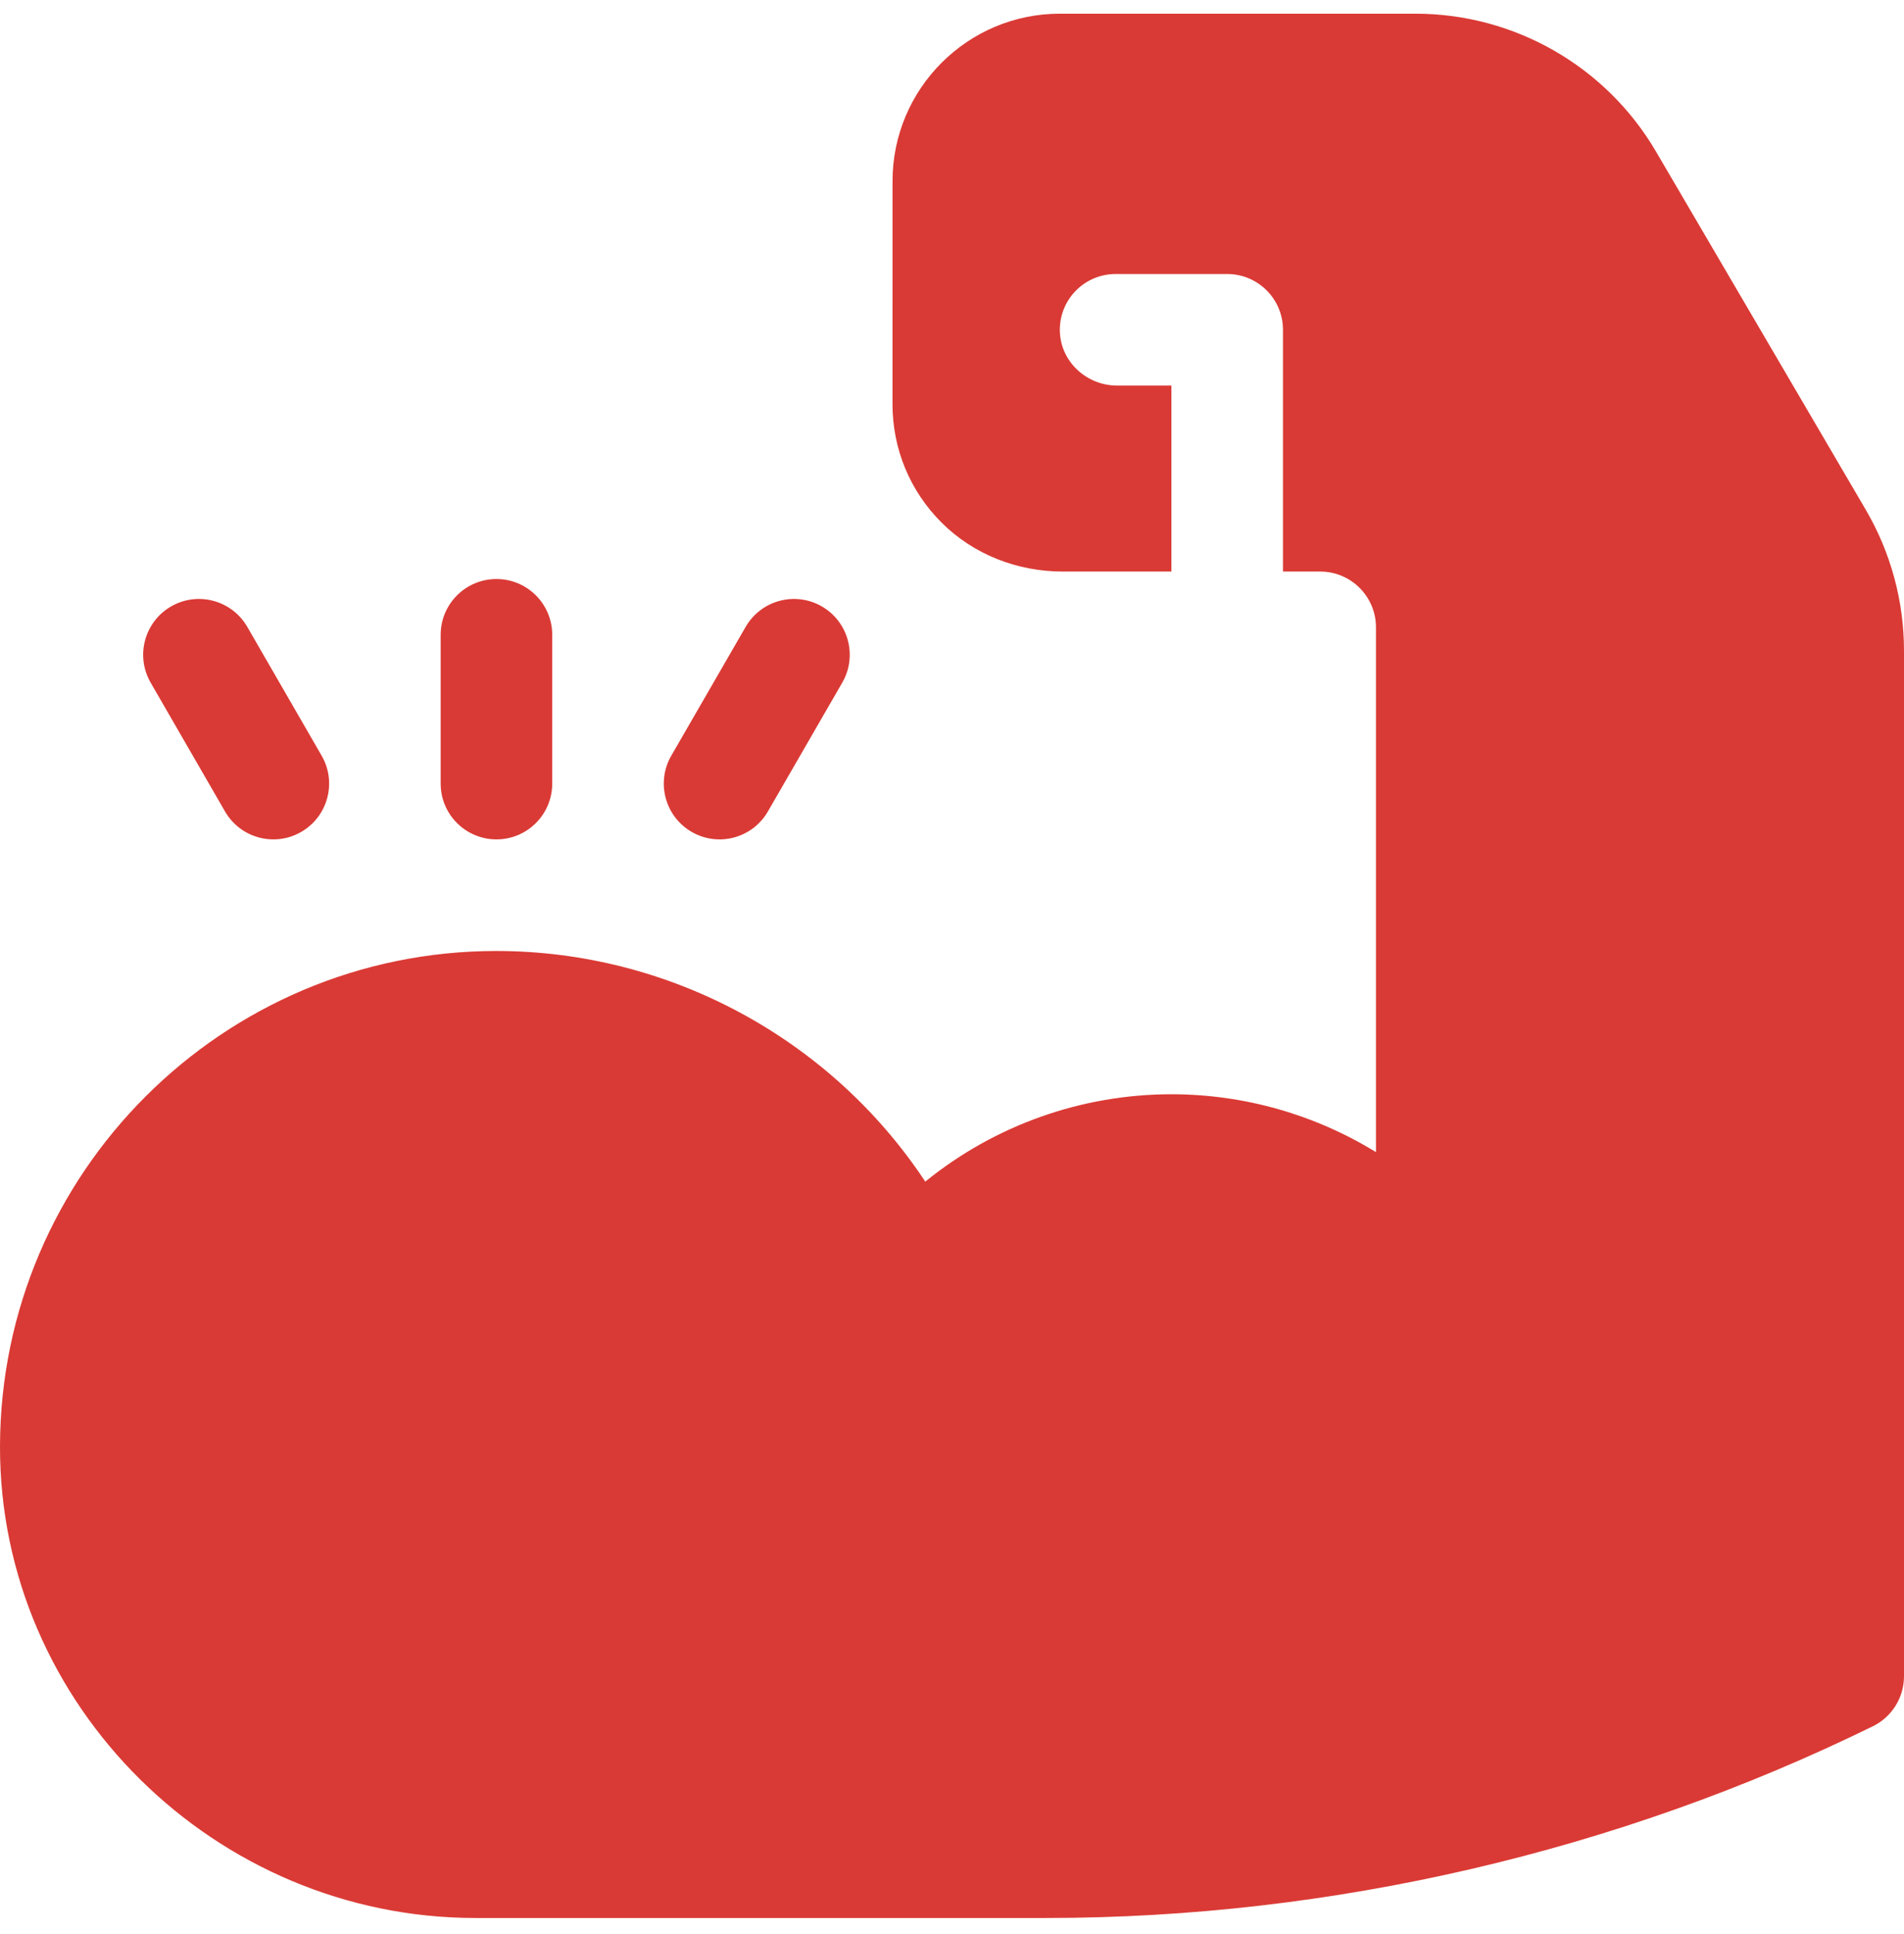 <svg width="64" height="65" viewBox="0 0 64 65" fill="none" xmlns="http://www.w3.org/2000/svg">
<g clip-path="url(#clip0_36_18973)">
<path d="M16.688 28.21C17.723 28.21 18.562 27.371 18.562 26.335V21.335C18.562 20.3 17.723 19.46 16.688 19.46C15.652 19.46 14.812 20.3 14.812 21.335V26.335C14.812 27.371 15.652 28.21 16.688 28.21Z" fill="#DA3A35"/>
<path d="M23.25 27.959C24.147 28.477 25.294 28.169 25.811 27.273L28.311 22.943C28.829 22.046 28.522 20.899 27.625 20.381C26.729 19.864 25.582 20.171 25.064 21.068L22.564 25.398C22.046 26.294 22.354 27.441 23.25 27.959Z" fill="#DA3A35"/>
<path d="M7.564 27.273C8.082 28.169 9.229 28.477 10.125 27.959C11.022 27.441 11.329 26.294 10.812 25.398L8.312 21.068C7.794 20.171 6.647 19.864 5.75 20.381C4.854 20.899 4.546 22.046 5.064 22.943L7.564 27.273Z" fill="#DA3A35"/>
<path d="M62.715 17.132L55.666 5.097C53.984 2.225 50.905 0.46 47.577 0.46H35.626C32.524 0.46 30.001 2.984 30.001 6.085L30 13.585C30 15.091 30.588 16.507 31.656 17.57C32.731 18.641 34.207 19.21 35.724 19.209H39.375V12.959H37.553C36.543 12.959 35.675 12.183 35.627 11.174C35.576 10.098 36.434 9.209 37.5 9.209H41.25C42.285 9.209 43.125 10.048 43.125 11.084V19.209H44.376C45.411 19.209 46.251 20.049 46.251 21.084V38.721C44.194 37.457 41.815 36.776 39.376 36.776C36.361 36.776 33.437 37.816 31.102 39.712C27.919 34.904 22.493 31.961 16.681 31.961C16.68 31.961 16.679 31.961 16.679 31.961C7.496 31.962 0.022 39.423 4.48183e-05 48.601C-0.021 57.324 7.253 64.46 15.976 64.46H35.175C44.75 64.46 54.356 62.232 62.953 58.017C63.595 57.703 64 57.05 64 56.335V21.87C64 20.206 63.556 18.568 62.715 17.132Z" fill="#DA3A35"/>
</g>
<defs>
<clipPath id="clip0_36_18973">
<rect width="64" height="64" fill="white" transform="translate(0 0.46)"/>
</clipPath>
</defs>
</svg>
